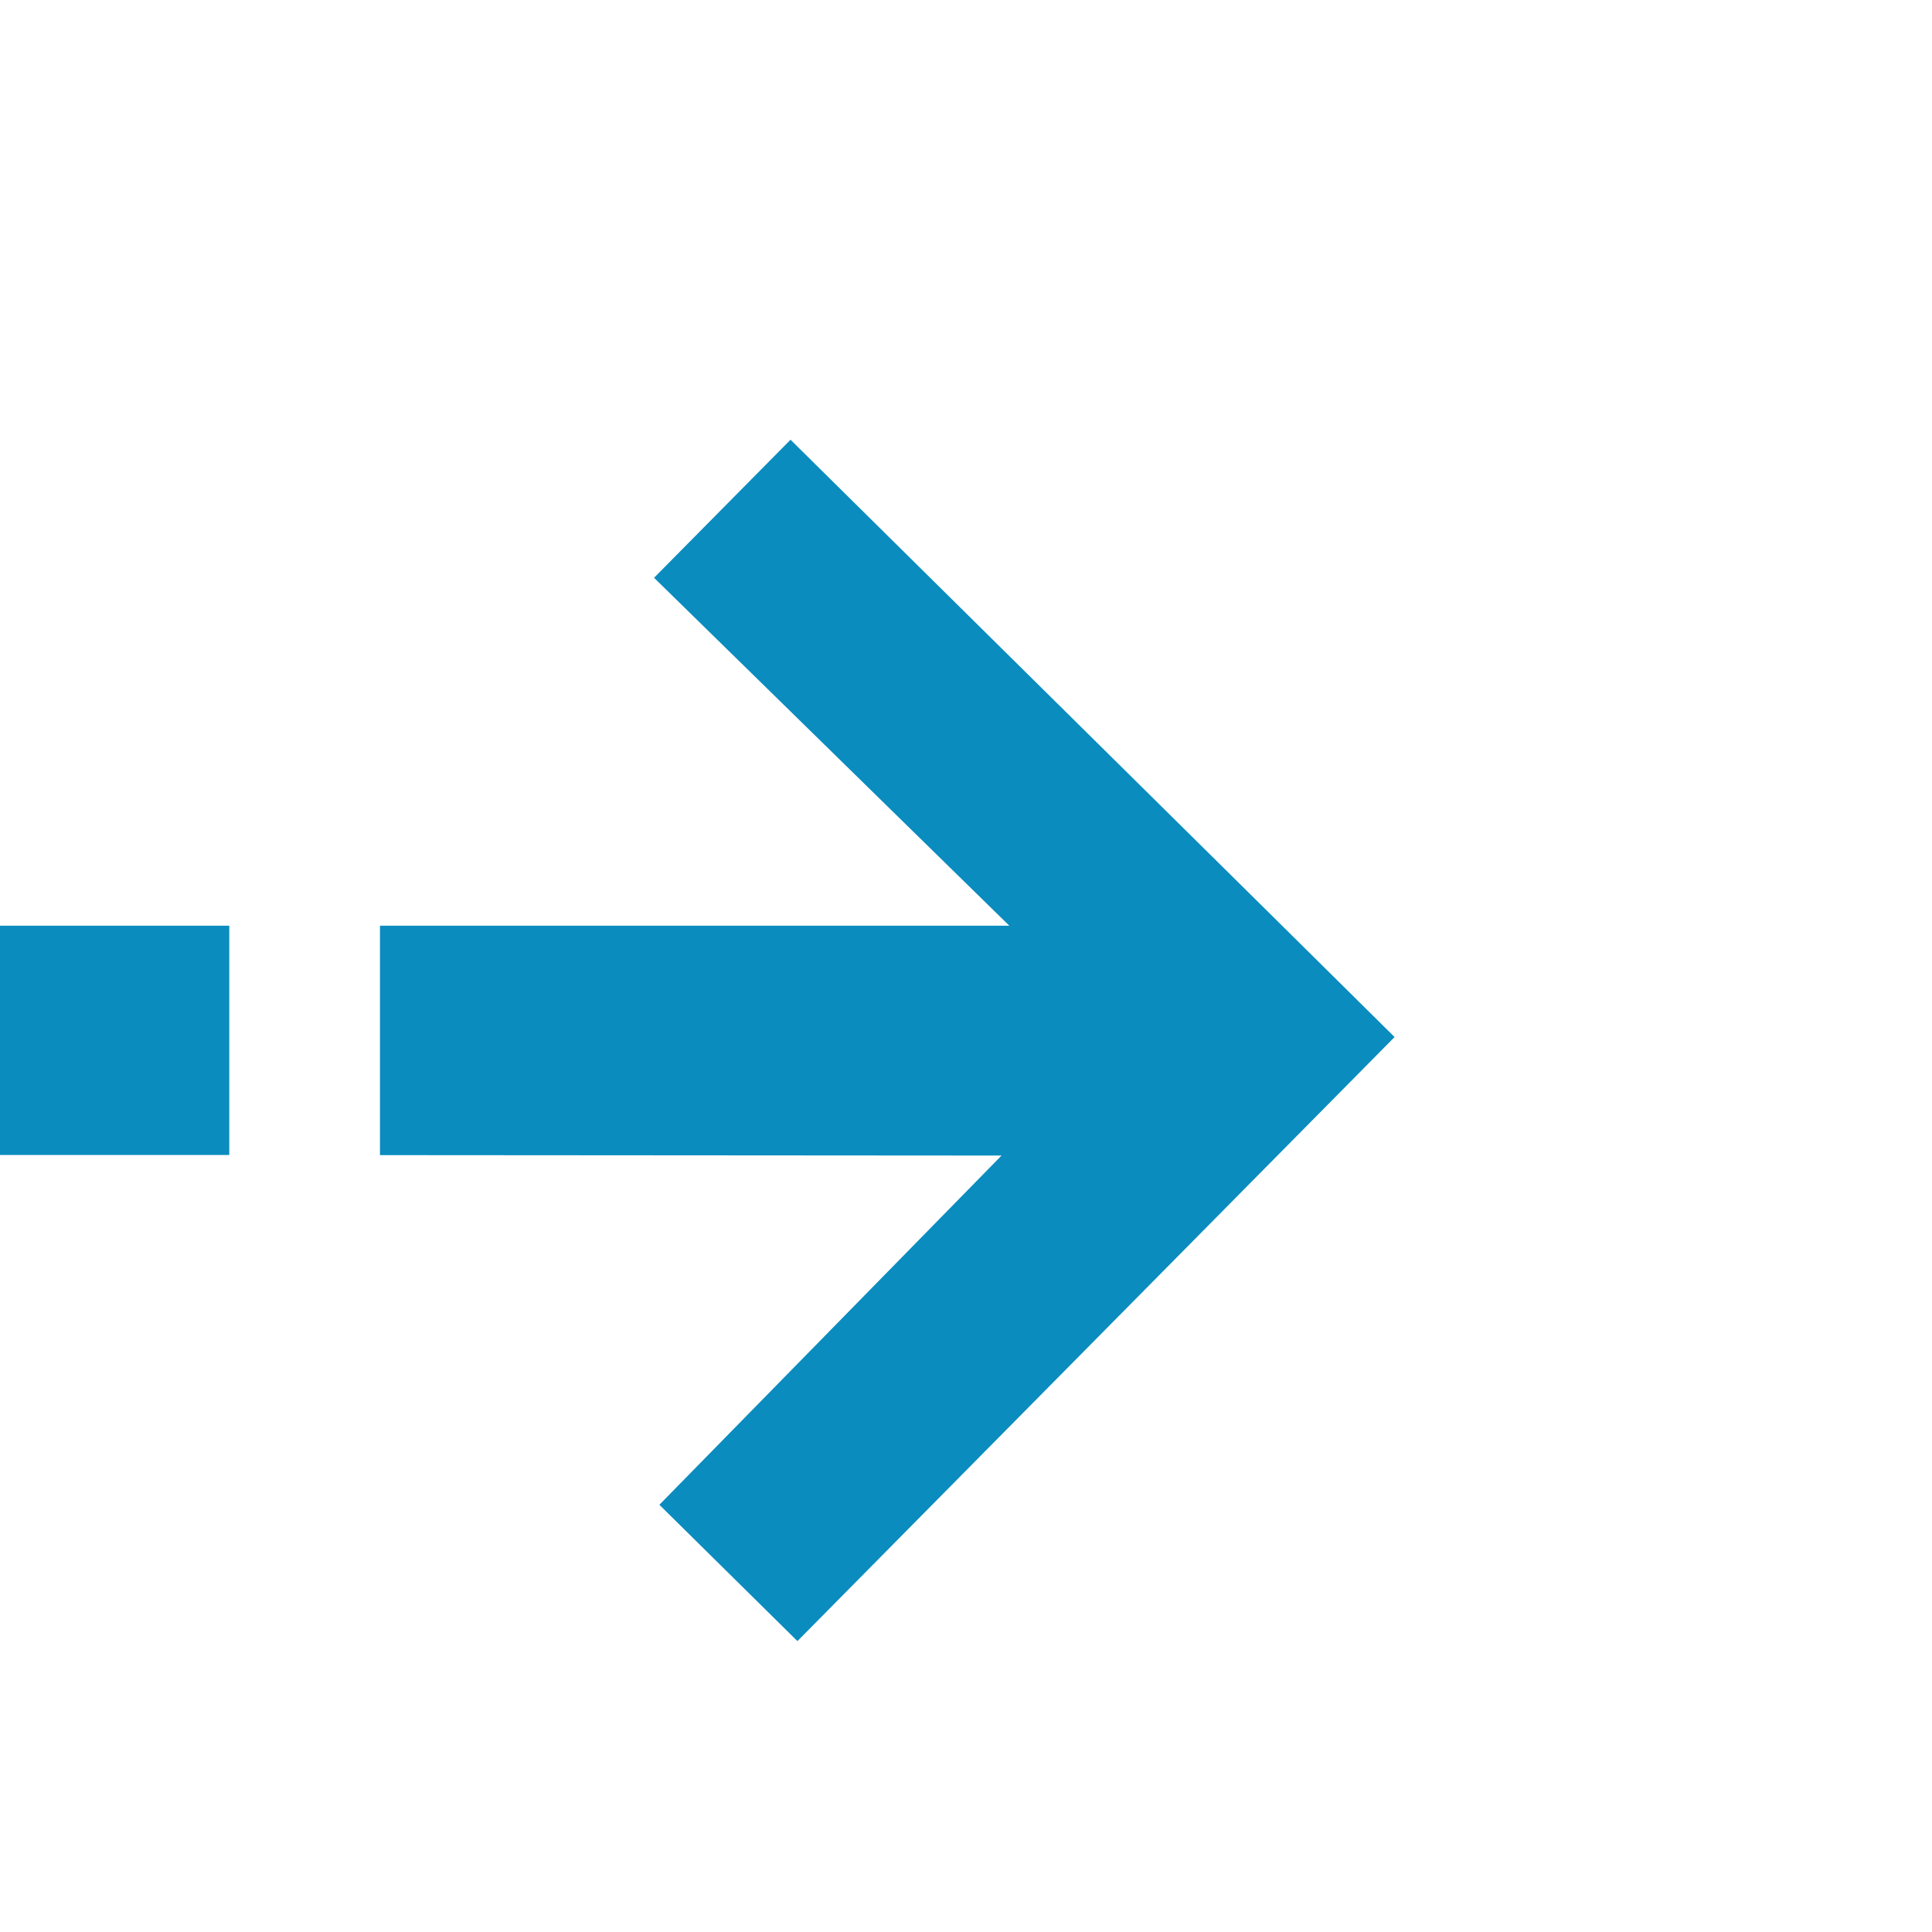 <?xml version="1.0" encoding="UTF-8"?><svg id="Layer_2" xmlns="http://www.w3.org/2000/svg" viewBox="0 0 134.49 134.49"><defs><style>.cls-2{fill:#0a8cbf;}</style></defs><g id="Layer_1-2"><polygon class="cls-2" points="87.48 62.69 55.03 30.61 45.53 40.22 70.26 64.44 26.45 64.44 26.45 80.41 69.72 80.44 45.9 104.75 55.51 114.24 87.59 81.79 97.08 72.19 87.48 62.69"/><rect class="cls-2" y="64.44" width="15.96" height="15.96"/></g></svg>